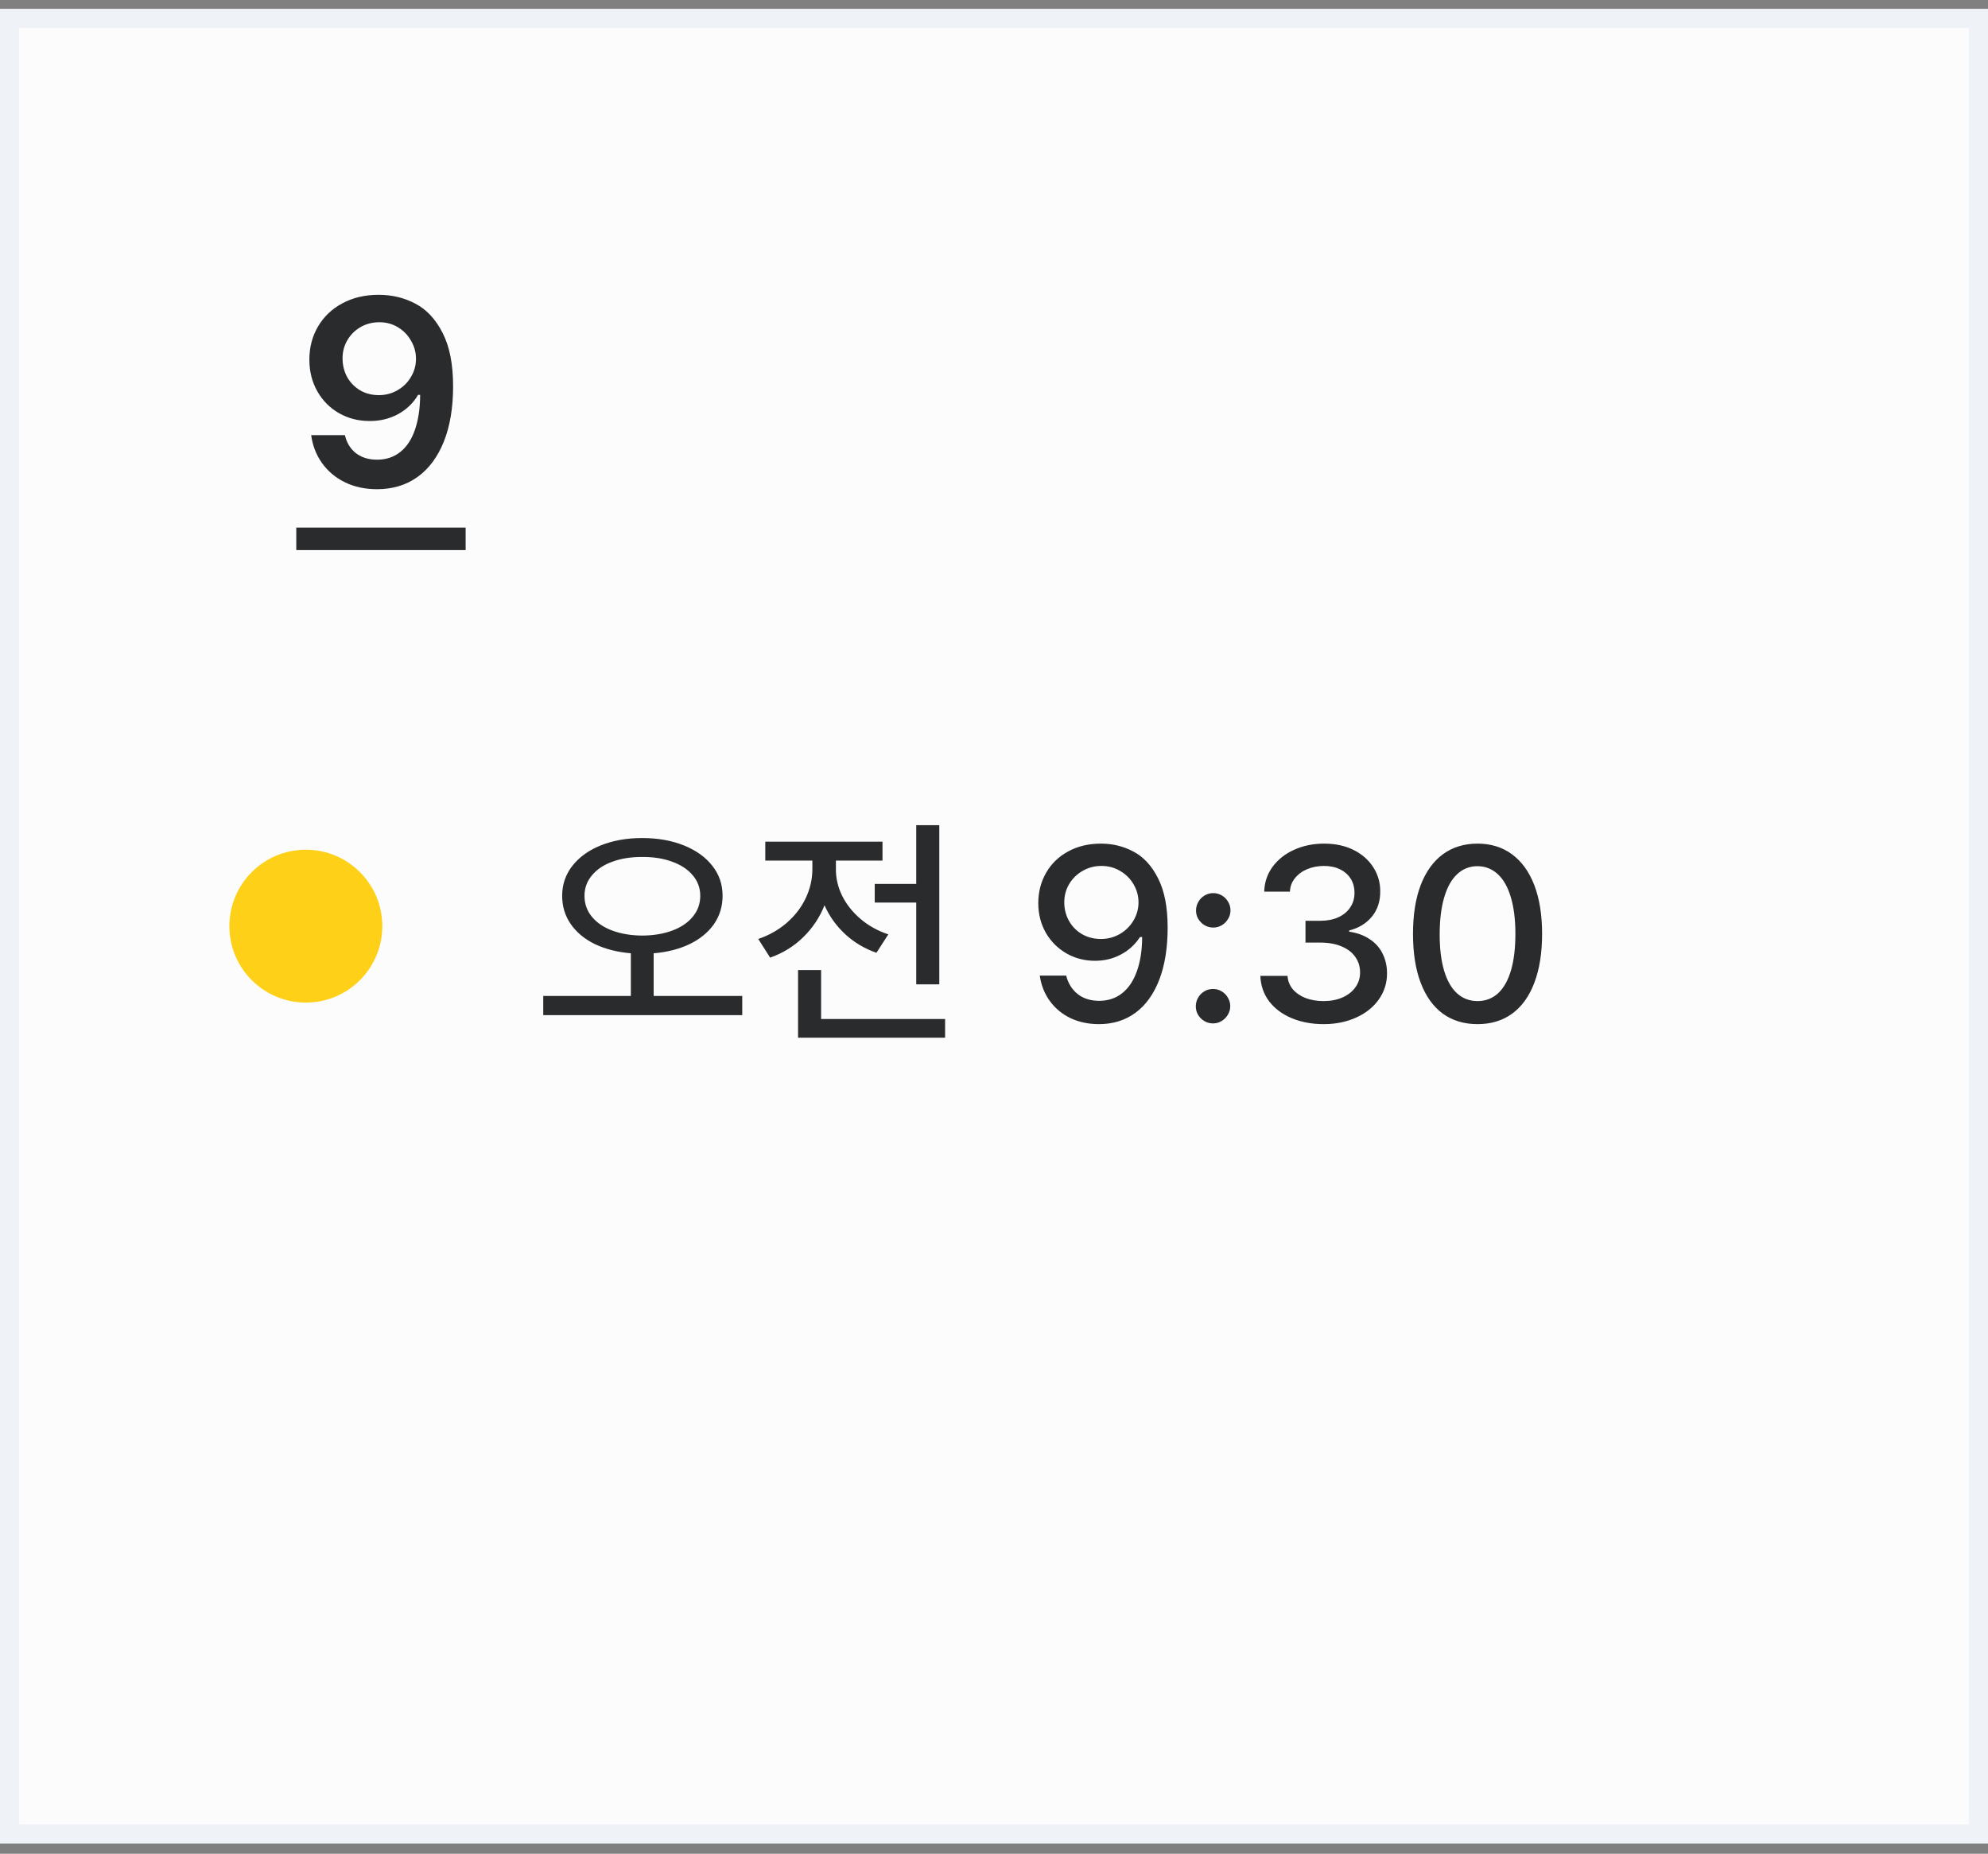 <svg width="104" height="97" viewBox="0 0 104 97" fill="none" xmlns="http://www.w3.org/2000/svg">
<rect x="0" y="0" width="104" height="97" fill="#808080" stroke="none"/>
<rect x="0.5" y="0.961" width="103" height="95" fill="#FCFCFC"/>
<rect x="0.5" y="0.961" width="103" height="95" stroke="#EFF2F7"/>
<path d="M19.807 15.426C20.509 15.426 21.151 15.581 21.734 15.891C22.318 16.196 22.792 16.706 23.156 17.422C23.521 18.133 23.703 19.062 23.703 20.211C23.703 21.337 23.541 22.303 23.218 23.109C22.894 23.916 22.434 24.534 21.837 24.962C21.24 25.386 20.536 25.598 19.725 25.598C19.1 25.598 18.54 25.477 18.043 25.235C17.551 24.994 17.152 24.659 16.847 24.23C16.541 23.802 16.352 23.314 16.279 22.768H18.043C18.134 23.164 18.326 23.479 18.617 23.711C18.913 23.939 19.283 24.053 19.725 24.053C20.199 24.053 20.604 23.918 20.941 23.649C21.279 23.381 21.534 22.993 21.707 22.487C21.885 21.977 21.976 21.369 21.98 20.662H21.871C21.62 21.09 21.27 21.428 20.818 21.674C20.367 21.915 19.87 22.034 19.328 22.029C18.745 22.029 18.214 21.893 17.735 21.619C17.257 21.346 16.879 20.965 16.601 20.477C16.323 19.985 16.184 19.432 16.184 18.816C16.184 18.178 16.334 17.602 16.635 17.087C16.94 16.567 17.366 16.162 17.913 15.87C18.465 15.574 19.096 15.426 19.807 15.426ZM17.92 18.748C17.92 19.104 18 19.429 18.159 19.726C18.323 20.017 18.549 20.25 18.836 20.423C19.128 20.591 19.456 20.676 19.82 20.676C20.176 20.676 20.502 20.589 20.798 20.416C21.099 20.243 21.333 20.01 21.502 19.719C21.675 19.427 21.762 19.113 21.762 18.775C21.762 18.443 21.677 18.131 21.509 17.839C21.345 17.543 21.117 17.306 20.825 17.128C20.534 16.95 20.208 16.861 19.848 16.861C19.483 16.861 19.155 16.946 18.863 17.114C18.572 17.283 18.341 17.511 18.173 17.798C18.004 18.085 17.92 18.402 17.92 18.748Z" fill="#2A2B2D"/>
<path d="M15.5 27.607H24.359V28.783H15.5V27.607Z" fill="#2A2B2D"/>
<circle cx="16" cy="48.461" r="4" fill="#FFD018"/>
<path d="M33.599 43.851C34.403 43.851 35.124 43.977 35.763 44.231C36.402 44.485 36.901 44.841 37.261 45.298C37.621 45.751 37.801 46.275 37.801 46.872C37.801 47.431 37.648 47.928 37.344 48.364C37.039 48.795 36.614 49.142 36.068 49.405C35.526 49.663 34.902 49.822 34.195 49.881V52.115H38.829V53.118H28.419V52.115H33.002V49.881C32.3 49.822 31.675 49.663 31.129 49.405C30.588 49.142 30.165 48.793 29.86 48.357C29.559 47.922 29.409 47.426 29.409 46.872C29.409 46.28 29.589 45.755 29.949 45.298C30.308 44.841 30.806 44.485 31.44 44.231C32.075 43.977 32.795 43.851 33.599 43.851ZM30.577 46.872C30.577 47.291 30.706 47.657 30.964 47.97C31.223 48.283 31.58 48.525 32.037 48.694C32.494 48.863 33.015 48.95 33.599 48.954C34.187 48.95 34.709 48.863 35.166 48.694C35.623 48.525 35.981 48.283 36.239 47.97C36.502 47.657 36.633 47.291 36.633 46.872C36.633 46.466 36.502 46.108 36.239 45.799C35.981 45.49 35.621 45.253 35.16 45.088C34.703 44.919 34.183 44.837 33.599 44.841C33.019 44.837 32.498 44.919 32.037 45.088C31.58 45.253 31.223 45.492 30.964 45.806C30.706 46.115 30.577 46.47 30.577 46.872ZM49.138 51.506H47.932V47.227H45.761V46.25H47.932V43.178H49.138V51.506ZM39.667 49.132C40.238 48.937 40.738 48.654 41.165 48.281C41.597 47.905 41.927 47.473 42.155 46.986C42.384 46.5 42.498 45.996 42.498 45.476V45.031H40.035V44.041H46.167V45.031H43.73V45.476C43.725 45.95 43.833 46.413 44.053 46.866C44.278 47.319 44.597 47.723 45.012 48.078C45.426 48.434 45.913 48.704 46.472 48.891L45.85 49.855C45.223 49.635 44.677 49.31 44.212 48.878C43.746 48.446 43.387 47.943 43.133 47.367C42.883 48.002 42.513 48.558 42.022 49.037C41.535 49.515 40.958 49.872 40.289 50.109L39.667 49.132ZM41.749 50.757H42.955V53.321H49.442V54.299H41.749V50.757ZM57.593 44.143C58.211 44.143 58.78 44.282 59.3 44.562C59.825 44.837 60.252 45.302 60.583 45.958C60.917 46.61 61.084 47.469 61.084 48.535C61.084 49.597 60.938 50.507 60.646 51.265C60.354 52.022 59.937 52.6 59.395 52.998C58.858 53.391 58.223 53.588 57.491 53.588C56.937 53.588 56.438 53.482 55.993 53.27C55.553 53.055 55.193 52.754 54.914 52.369C54.639 51.984 54.465 51.544 54.394 51.049H55.777C55.875 51.447 56.072 51.766 56.368 52.007C56.664 52.244 57.038 52.365 57.491 52.369C57.961 52.369 58.363 52.238 58.697 51.976C59.036 51.709 59.294 51.326 59.472 50.827C59.654 50.327 59.747 49.728 59.751 49.03H59.637C59.387 49.42 59.055 49.724 58.64 49.944C58.23 50.164 57.779 50.274 57.288 50.274C56.742 50.274 56.243 50.145 55.79 49.887C55.337 49.625 54.977 49.265 54.711 48.808C54.449 48.347 54.317 47.828 54.317 47.253C54.317 46.673 54.453 46.146 54.724 45.672C54.995 45.198 55.377 44.826 55.873 44.555C56.372 44.28 56.945 44.143 57.593 44.143ZM55.676 47.215C55.676 47.566 55.758 47.89 55.923 48.186C56.088 48.478 56.315 48.709 56.602 48.878C56.895 49.047 57.225 49.132 57.593 49.132C57.953 49.132 58.283 49.045 58.583 48.872C58.888 48.694 59.127 48.457 59.3 48.161C59.474 47.864 59.56 47.549 59.56 47.215C59.56 46.885 59.476 46.574 59.307 46.282C59.137 45.986 58.905 45.751 58.608 45.577C58.312 45.399 57.982 45.31 57.618 45.31C57.258 45.31 56.931 45.397 56.634 45.571C56.338 45.74 56.103 45.971 55.93 46.263C55.76 46.55 55.676 46.868 55.676 47.215ZM63.458 53.55C63.297 53.55 63.147 53.51 63.007 53.429C62.872 53.349 62.762 53.241 62.677 53.105C62.597 52.97 62.557 52.822 62.557 52.661C62.557 52.496 62.597 52.344 62.677 52.204C62.758 52.065 62.866 51.954 63.001 51.874C63.141 51.789 63.293 51.747 63.458 51.747C63.619 51.747 63.767 51.787 63.902 51.868C64.042 51.948 64.152 52.058 64.232 52.198C64.317 52.337 64.359 52.488 64.359 52.648C64.359 52.809 64.317 52.959 64.232 53.099C64.152 53.234 64.042 53.345 63.902 53.429C63.767 53.51 63.619 53.55 63.458 53.55ZM63.471 48.535C63.31 48.535 63.16 48.495 63.02 48.415C62.885 48.334 62.775 48.226 62.69 48.091C62.609 47.955 62.569 47.807 62.569 47.647C62.569 47.481 62.609 47.329 62.69 47.19C62.77 47.05 62.878 46.94 63.014 46.859C63.153 46.775 63.306 46.732 63.471 46.732C63.632 46.732 63.78 46.773 63.915 46.853C64.055 46.933 64.165 47.044 64.245 47.183C64.33 47.323 64.372 47.473 64.372 47.634C64.372 47.795 64.33 47.945 64.245 48.084C64.165 48.22 64.055 48.33 63.915 48.415C63.78 48.495 63.632 48.535 63.471 48.535ZM69.247 53.588C68.621 53.588 68.058 53.482 67.559 53.27C67.064 53.059 66.672 52.763 66.384 52.382C66.101 51.997 65.951 51.557 65.934 51.062H67.356C67.372 51.324 67.463 51.557 67.628 51.76C67.798 51.959 68.022 52.113 68.301 52.223C68.581 52.329 68.892 52.382 69.234 52.382C69.603 52.382 69.93 52.321 70.218 52.198C70.51 52.071 70.739 51.893 70.904 51.665C71.069 51.436 71.151 51.176 71.151 50.884C71.151 50.579 71.069 50.31 70.904 50.078C70.743 49.841 70.506 49.657 70.193 49.525C69.88 49.39 69.509 49.322 69.082 49.322H68.295V48.18H69.082C69.429 48.18 69.736 48.12 70.002 48.002C70.273 47.879 70.483 47.708 70.631 47.488C70.783 47.268 70.859 47.012 70.859 46.72C70.859 46.44 70.794 46.195 70.663 45.983C70.531 45.772 70.345 45.607 70.104 45.488C69.863 45.37 69.581 45.31 69.26 45.31C68.951 45.31 68.661 45.366 68.39 45.476C68.124 45.586 67.908 45.744 67.743 45.952C67.578 46.155 67.491 46.39 67.482 46.656H66.137C66.149 46.17 66.295 45.736 66.575 45.355C66.858 44.97 67.237 44.672 67.711 44.46C68.185 44.248 68.705 44.143 69.272 44.143C69.861 44.143 70.377 44.255 70.821 44.479C71.266 44.703 71.608 45.008 71.85 45.393C72.091 45.774 72.209 46.191 72.205 46.644C72.209 47.16 72.065 47.598 71.773 47.958C71.481 48.317 71.084 48.56 70.58 48.688V48.751C70.995 48.81 71.35 48.939 71.647 49.138C71.947 49.333 72.173 49.585 72.326 49.894C72.482 50.203 72.561 50.55 72.561 50.935C72.561 51.438 72.417 51.893 72.129 52.299C71.845 52.701 71.45 53.017 70.942 53.245C70.438 53.474 69.873 53.588 69.247 53.588ZM77.296 53.588C76.589 53.588 75.982 53.404 75.474 53.036C74.971 52.663 74.585 52.124 74.319 51.417C74.052 50.71 73.919 49.86 73.919 48.865C73.919 47.875 74.052 47.026 74.319 46.32C74.59 45.613 74.977 45.074 75.481 44.701C75.988 44.329 76.593 44.143 77.296 44.143C77.994 44.143 78.595 44.329 79.099 44.701C79.606 45.074 79.996 45.613 80.267 46.32C80.537 47.026 80.673 47.875 80.673 48.865C80.673 49.86 80.537 50.712 80.267 51.423C80 52.13 79.615 52.667 79.111 53.036C78.608 53.404 78.003 53.588 77.296 53.588ZM75.315 48.897C75.315 49.646 75.394 50.281 75.55 50.801C75.707 51.322 75.933 51.715 76.23 51.982C76.526 52.248 76.881 52.382 77.296 52.382C77.711 52.382 78.066 52.248 78.362 51.982C78.659 51.711 78.885 51.313 79.041 50.789C79.198 50.264 79.276 49.623 79.276 48.865C79.276 48.112 79.196 47.471 79.035 46.942C78.879 46.413 78.652 46.013 78.356 45.742C78.06 45.467 77.706 45.328 77.296 45.323C76.881 45.323 76.526 45.463 76.23 45.742C75.933 46.017 75.707 46.423 75.55 46.961C75.394 47.494 75.315 48.139 75.315 48.897Z" fill="#2A2B2D"/>
</svg>
